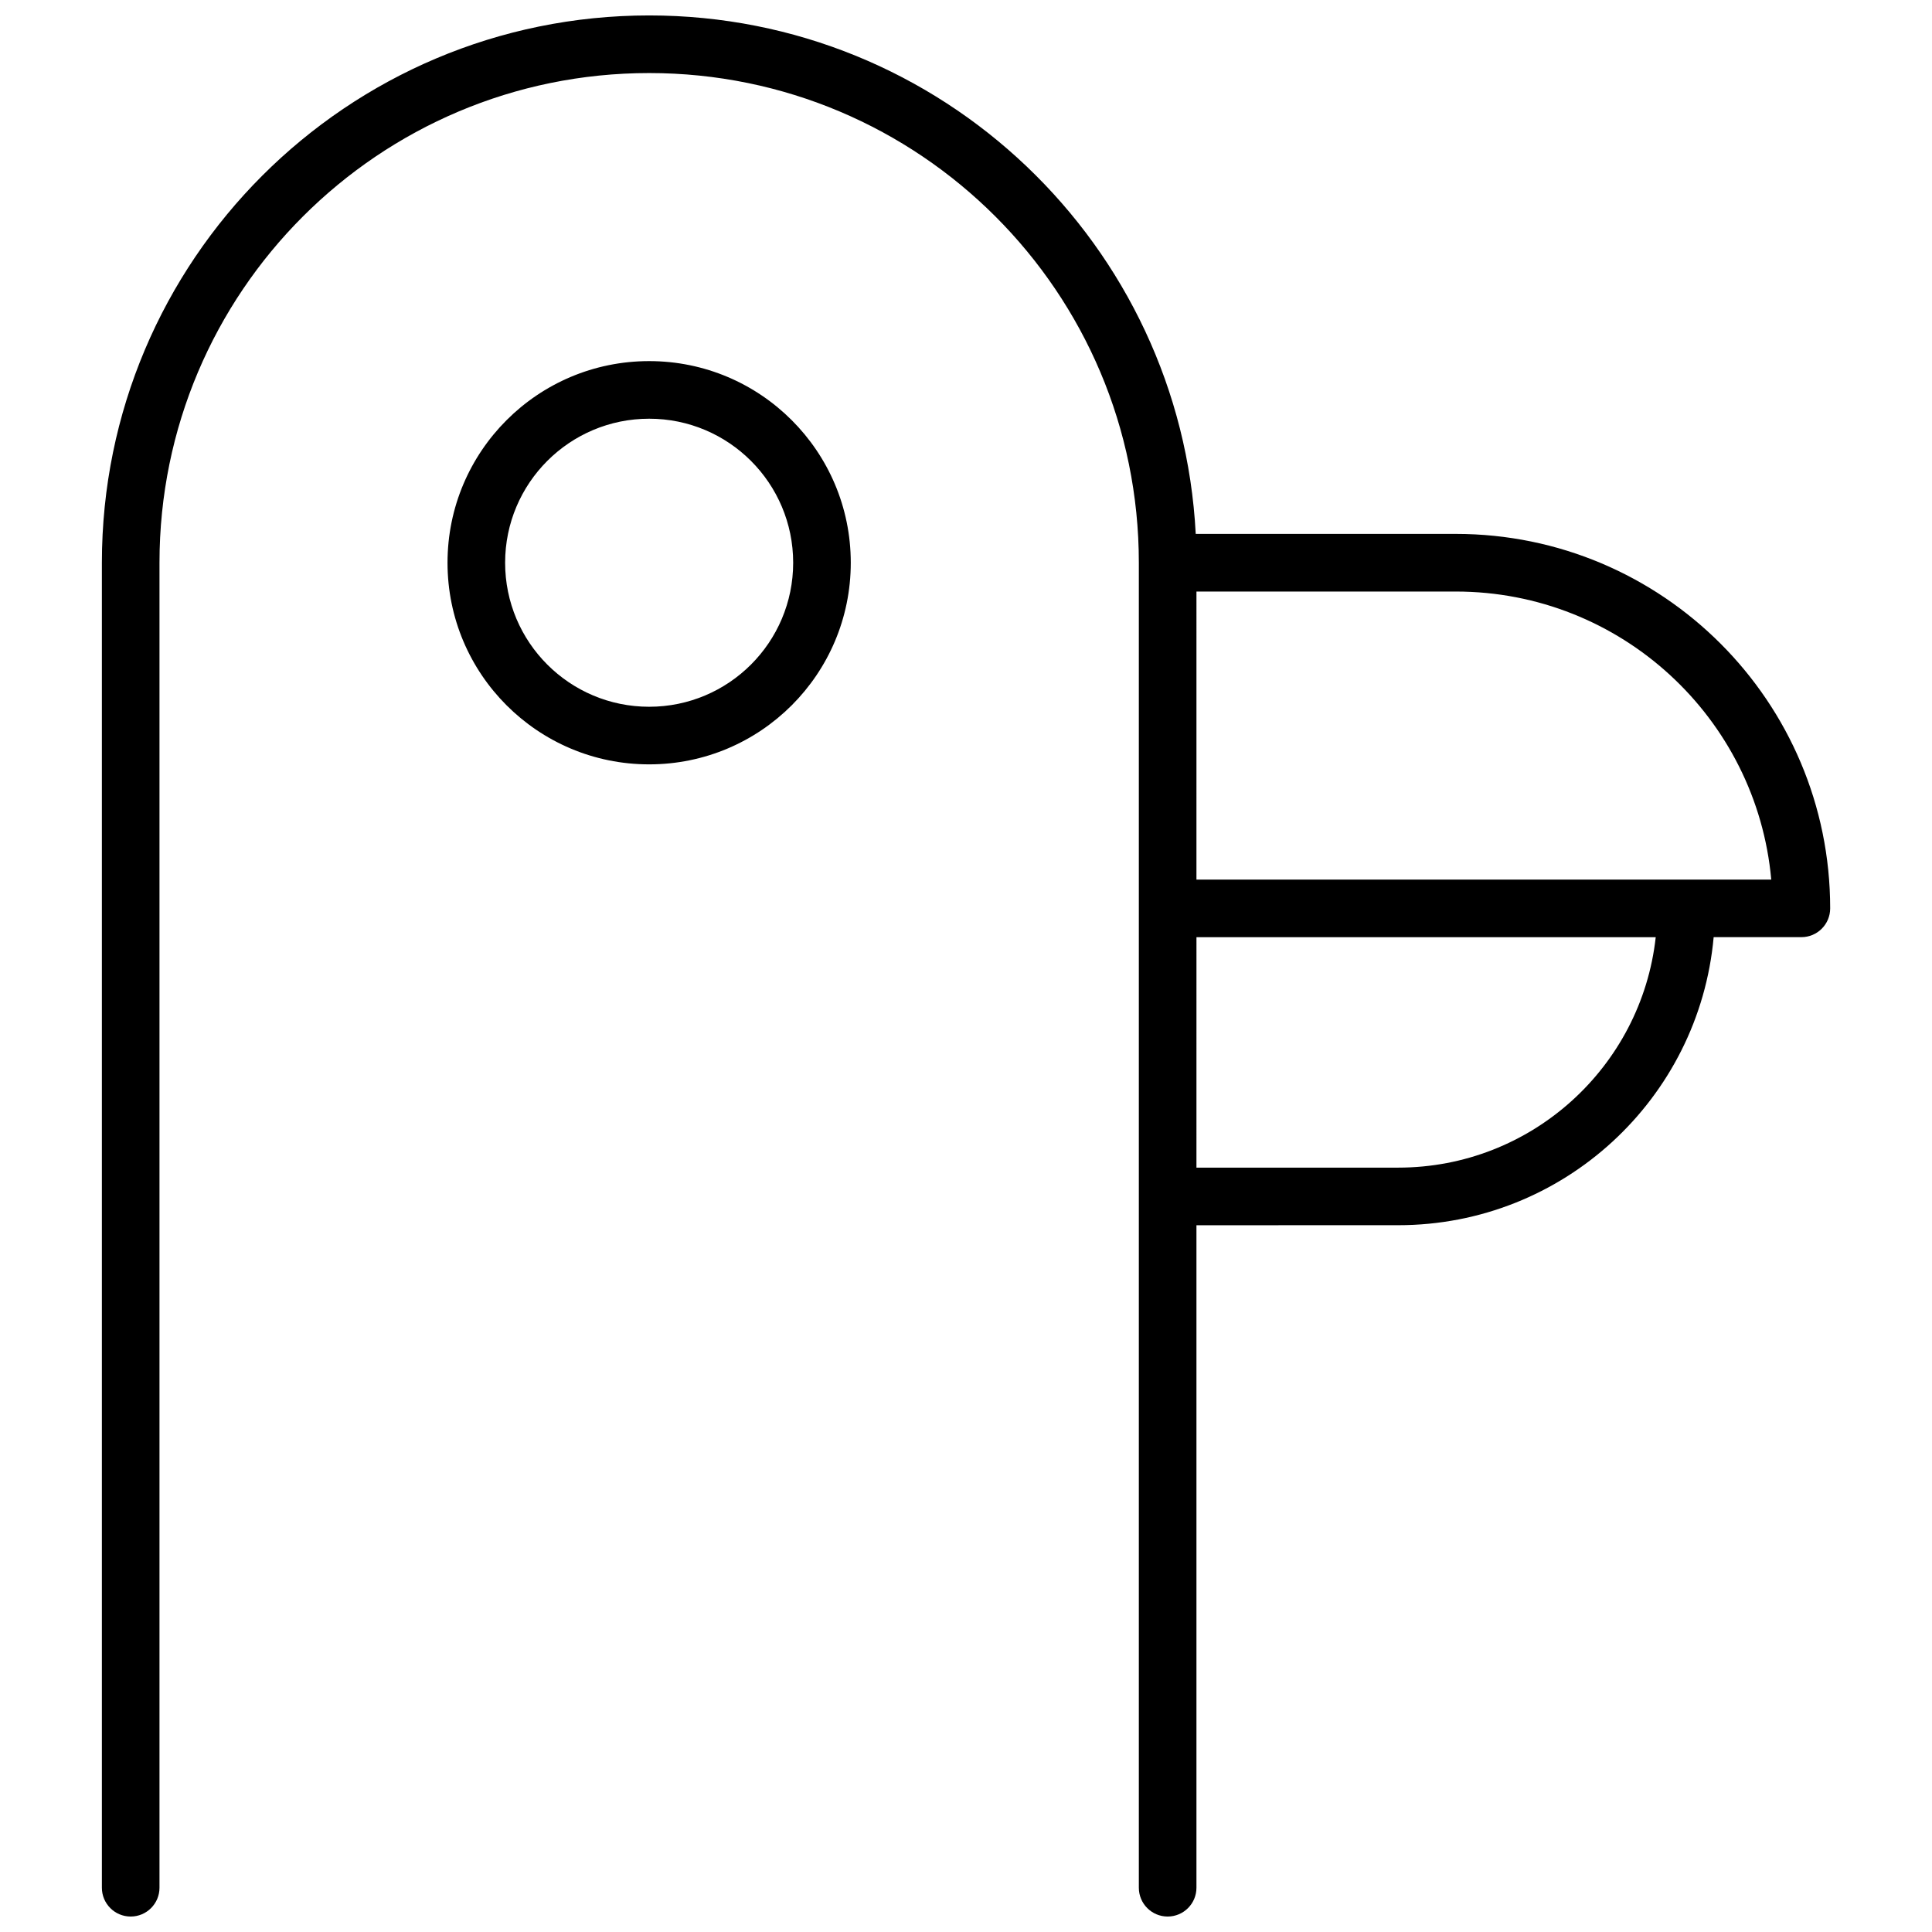 <?xml version="1.0" encoding="UTF-8"?>
<!-- Uploaded to: SVG Find, www.svgrepo.com, Generator: SVG Find Mixer Tools -->
<svg width="800px" height="800px" version="1.1" viewBox="144 144 512 512" xmlns="http://www.w3.org/2000/svg">
 <defs>
  <clipPath id="a">
   <path d="m170 148.09h460v503.81h-460z"/>
  </clipPath>
 </defs>
 <g clip-path="url(#a)">
  <path d="m461.07 468.7v175.57c0 4.215-3.418 7.633-7.633 7.633s-7.633-3.418-7.633-7.633v-351.14c0-71.668-58.102-129.77-129.77-129.77-71.672 0-129.77 58.102-129.77 129.77v351.14c0 4.215-3.418 7.633-7.633 7.633-4.219 0-7.633-3.418-7.633-7.633v-351.14c0-80.102 64.934-145.04 145.04-145.04 77.539 0 140.87 60.852 144.84 137.4h68.902c54.805 0 99.234 44.43 99.234 99.234 0 4.219-3.418 7.633-7.633 7.633h-23.246c-3.856 42.801-39.824 76.336-83.625 76.336zm0-91.602h152.33c-3.859-42.797-39.824-76.336-83.625-76.336h-68.703zm0 76.336h53.434c35.363 0 64.484-26.719 68.281-61.07h-121.71zm-145.04-106.87c-29.512 0-53.434-23.922-53.434-53.434 0-29.512 23.922-53.434 53.434-53.434s53.434 23.922 53.434 53.434c0 29.512-23.922 53.434-53.434 53.434zm0-15.266c21.078 0 38.168-17.086 38.168-38.168 0-21.078-17.09-38.168-38.168-38.168-21.082 0-38.168 17.09-38.168 38.168 0 21.082 17.086 38.168 38.168 38.168z"/>
 </g>
</svg>